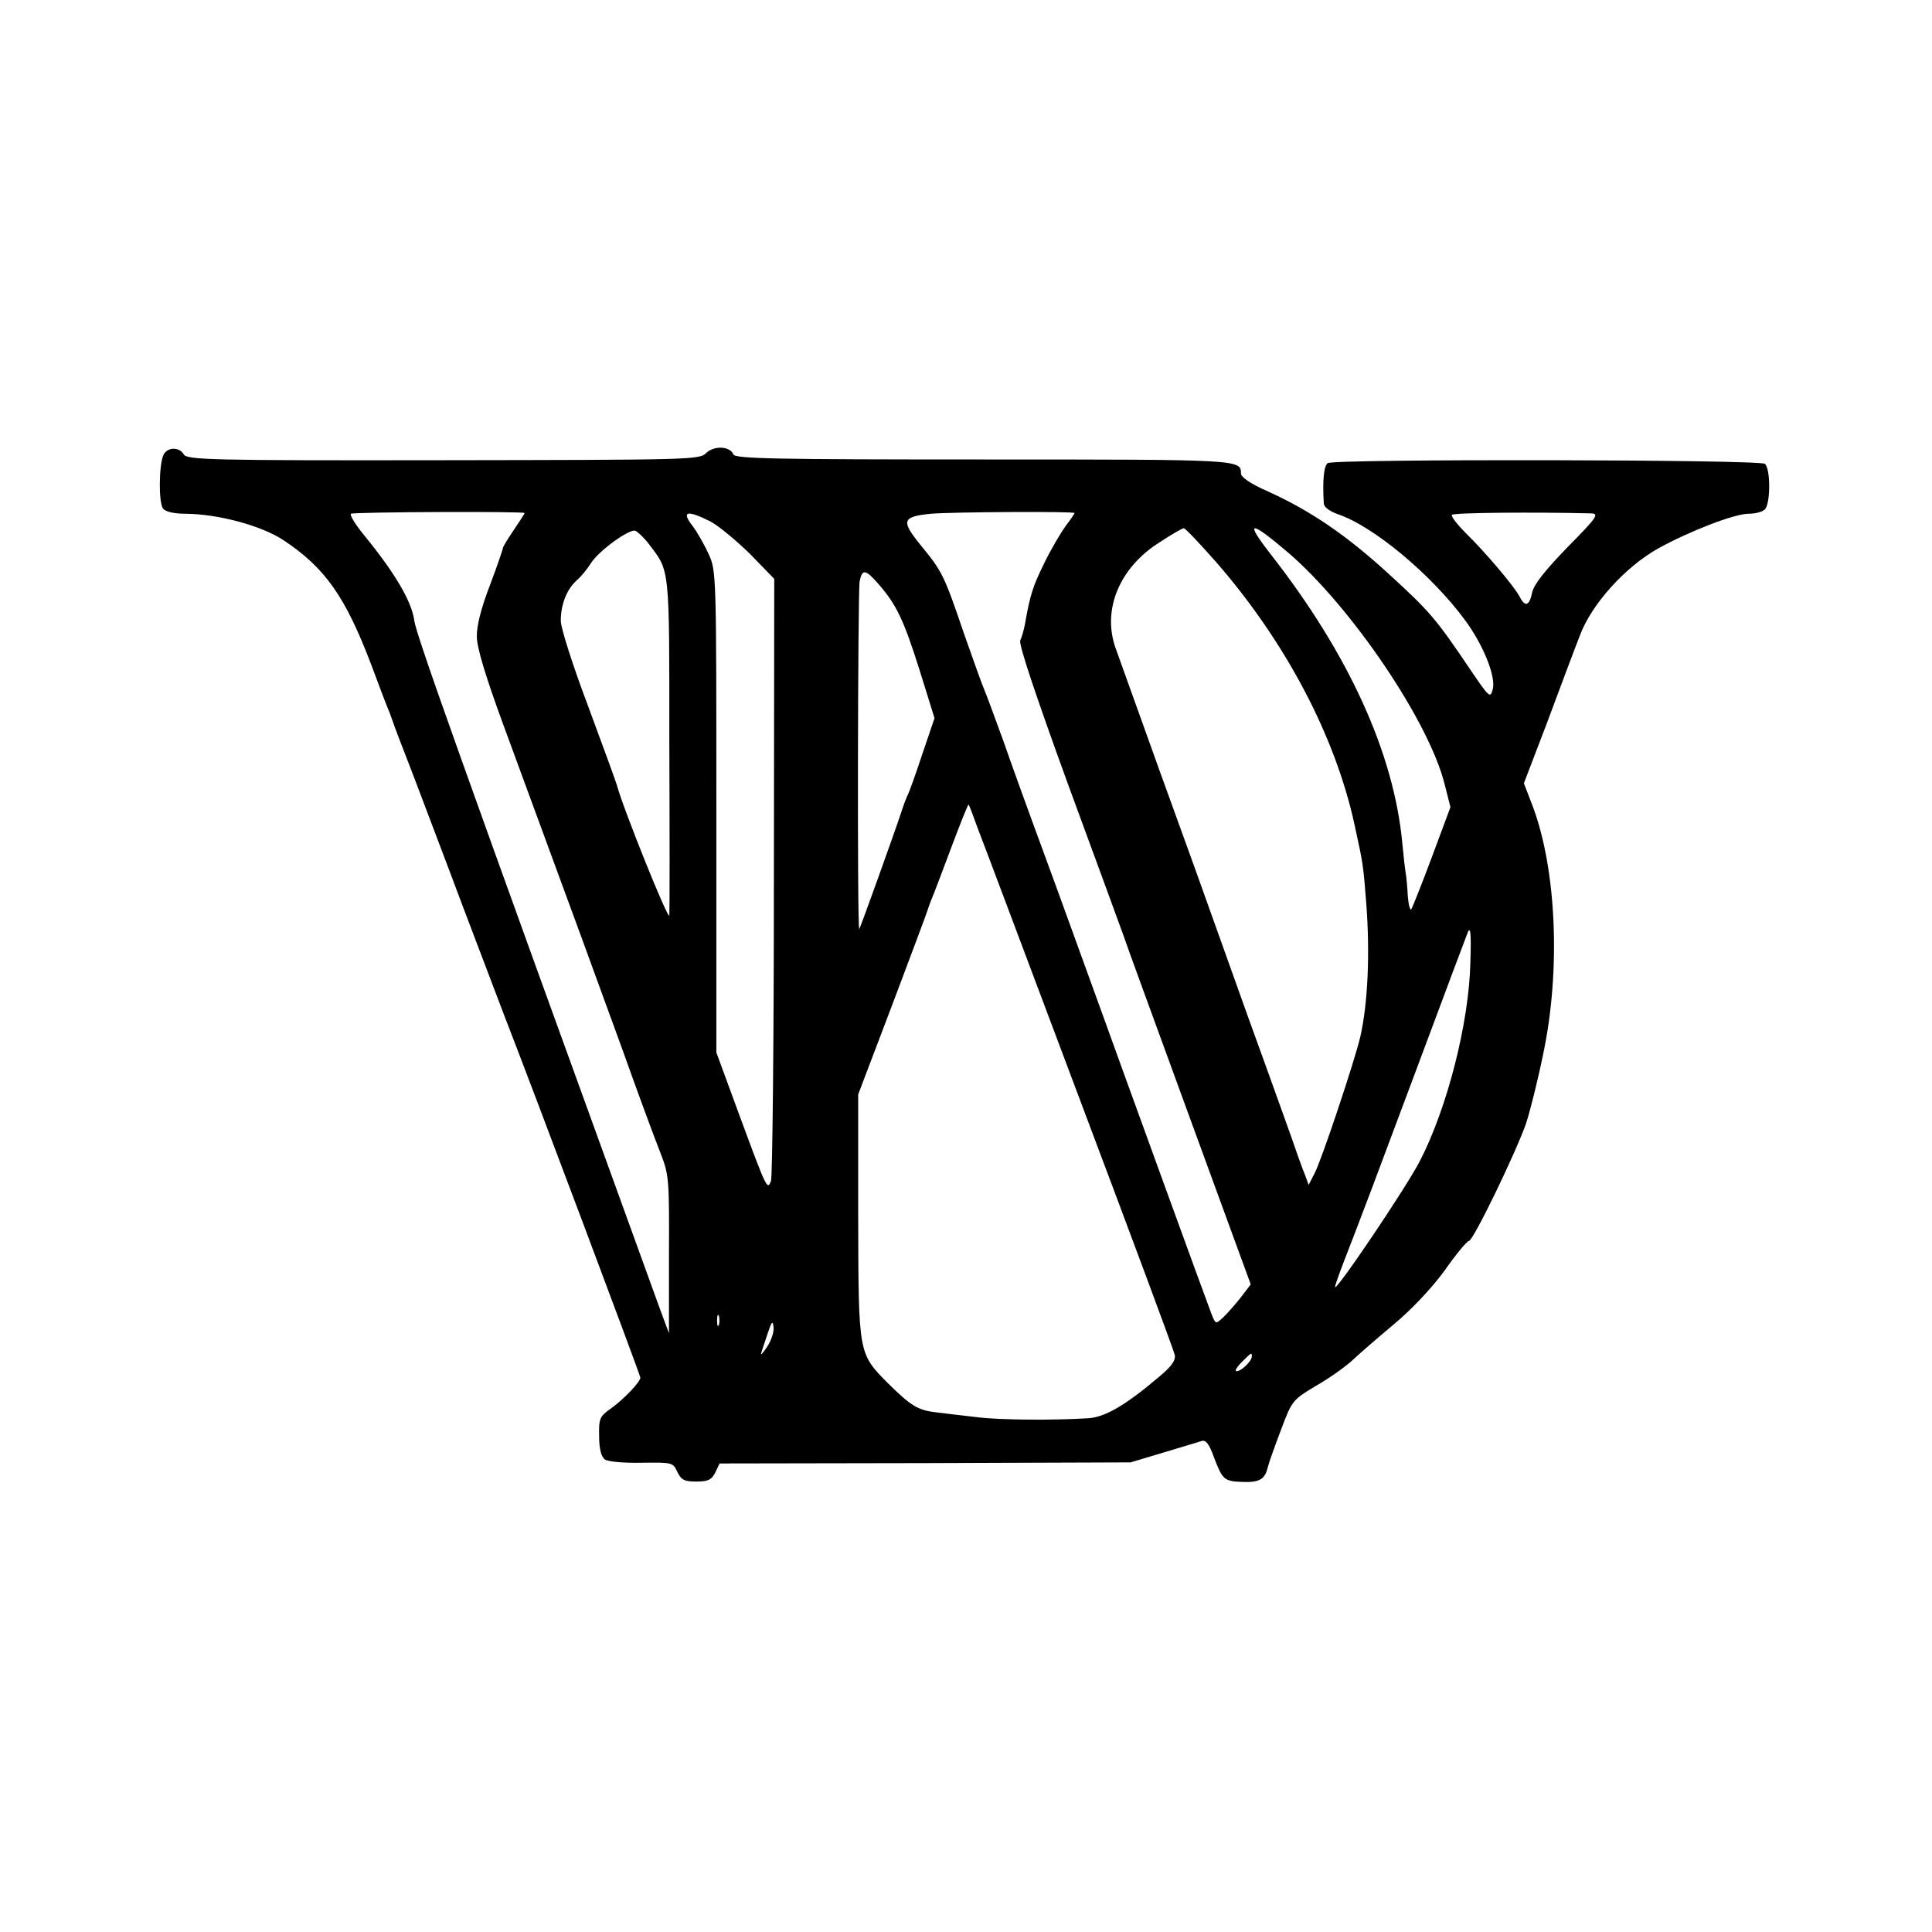 <?xml version="1.0" standalone="no"?>
<!DOCTYPE svg PUBLIC "-//W3C//DTD SVG 20010904//EN"
 "http://www.w3.org/TR/2001/REC-SVG-20010904/DTD/svg10.dtd">
<svg version="1.0" xmlns="http://www.w3.org/2000/svg"
 width="534pt" height="534pt" viewBox="0 0 534 534"
 preserveAspectRatio="xMidYMid meet">
<g transform="translate(0,534) scale(0.1,-0.1)"
fill="#000000" stroke="none">
<path d="M1952 4088 c-18 -19 -43 -19 -727 -20 -645 -1 -708 1 -717 16 -12 21
-45 21 -56 -1 -13 -27 -14 -134 -1 -149 7 -9 32 -14 63 -14 90 -1 210 -33 271
-74 114 -76 170 -156 241 -343 24 -65 47 -125 51 -133 3 -8 7 -19 9 -25 1 -5
28 -75 59 -155 30 -80 92 -242 136 -360 45 -118 96 -253 114 -300 78 -200 375
-991 375 -998 -1 -12 -43 -57 -80 -84 -33 -23 -35 -29 -34 -78 0 -35 6 -57 16
-64 9 -6 51 -10 101 -9 85 1 87 1 99 -25 11 -23 20 -27 53 -27 32 0 42 5 52
25 l12 25 568 1 568 2 90 27 c50 15 97 29 106 32 12 4 21 -8 34 -44 24 -63 28
-67 78 -69 48 -2 63 7 71 40 3 13 20 60 37 105 30 80 32 82 97 121 37 21 83
54 102 72 19 18 70 62 113 98 47 39 103 98 139 147 32 46 63 83 68 83 12 0
132 249 158 325 11 33 33 121 48 195 48 230 36 505 -29 680 l-25 65 65 170
c35 94 75 201 90 239 32 86 125 189 216 240 87 48 211 96 250 96 18 0 38 5 45
12 16 16 16 113 0 126 -16 12 -1188 14 -1208 2 -11 -7 -15 -49 -11 -112 1 -10
16 -21 38 -29 97 -32 259 -166 353 -294 50 -68 85 -155 76 -190 -7 -26 -9 -24
-64 57 -93 138 -111 159 -225 263 -116 106 -214 173 -333 227 -46 20 -74 39
-74 49 0 39 0 39 -711 39 -572 0 -688 2 -692 14 -9 23 -53 25 -75 4z m-502
-166 c0 -2 -14 -23 -30 -47 -16 -24 -30 -46 -30 -50 0 -3 -16 -50 -36 -103
-24 -62 -37 -113 -36 -142 0 -30 25 -112 72 -240 215 -584 255 -694 330 -900
44 -124 92 -253 106 -288 23 -59 24 -72 23 -280 l0 -217 -26 70 c-554 1527
-672 1858 -678 1900 -7 53 -54 132 -138 235 -25 30 -41 57 -37 60 9 5 480 7
480 2z m1520 0 c0 -2 -11 -18 -24 -35 -13 -18 -40 -63 -59 -102 -32 -65 -40
-89 -54 -170 -3 -16 -9 -37 -13 -45 -5 -10 42 -150 131 -395 77 -209 146 -398
154 -420 7 -22 90 -248 183 -503 l169 -462 -29 -38 c-16 -20 -38 -45 -49 -55
-19 -17 -19 -17 -30 10 -9 22 -252 691 -303 833 -110 304 -164 452 -193 530
-19 52 -55 151 -79 220 -25 69 -49 134 -54 145 -5 11 -30 81 -56 155 -55 162
-60 171 -120 244 -54 67 -51 78 29 86 56 5 397 7 397 2z m1429 -1 c22 -1 13
-13 -66 -93 -62 -64 -93 -103 -98 -125 -8 -39 -20 -42 -36 -10 -16 29 -93 120
-147 173 -24 24 -42 47 -39 51 4 6 226 8 386 4z m-2436 -22 c23 -12 72 -53
110 -90 l67 -69 -1 -822 c0 -453 -4 -832 -8 -842 -10 -26 -11 -25 -86 178
l-65 177 0 665 c0 655 0 666 -21 712 -12 26 -32 62 -46 80 -30 39 -14 43 50
11z m1597 -86 c174 -149 390 -467 433 -641 l16 -63 -51 -137 c-28 -75 -54
-140 -57 -145 -4 -4 -8 13 -10 37 -1 24 -4 54 -6 65 -2 12 -6 48 -9 80 -23
248 -148 523 -363 798 -74 95 -60 97 47 6z m-1767 24 c59 -78 57 -57 57 -549
1 -249 1 -464 0 -478 -1 -20 -128 296 -145 360 -2 8 -38 106 -79 217 -42 111
-76 217 -76 237 0 45 16 86 43 111 13 11 30 32 40 48 22 35 107 96 123 90 7
-3 24 -19 37 -36z m1567 -49 c193 -221 331 -483 384 -728 24 -109 24 -112 32
-213 11 -140 5 -279 -16 -372 -15 -65 -106 -338 -126 -377 l-17 -33 -9 25 c-6
14 -23 61 -38 105 -16 44 -47 132 -70 195 -23 63 -75 207 -115 320 -40 113
-121 338 -180 500 -58 162 -113 315 -122 340 -37 106 12 222 122 291 33 22 63
39 67 39 4 0 44 -42 88 -92z m-933 -61 c50 -57 70 -98 114 -237 l42 -135 -34
-100 c-18 -55 -36 -104 -39 -110 -3 -5 -12 -28 -19 -50 -19 -58 -113 -319
-116 -323 -6 -6 -4 933 1 961 7 35 16 34 51 -6z m276 -678 c14 -35 140 -372
282 -749 142 -377 260 -694 262 -705 3 -15 -9 -32 -44 -61 -93 -79 -149 -111
-195 -114 -95 -6 -247 -5 -308 3 -36 4 -85 10 -110 13 -53 6 -71 17 -135 80
-83 84 -82 79 -83 462 l0 337 95 250 c52 138 96 255 97 260 2 6 7 21 13 35 6
14 30 78 54 142 24 64 45 116 46 114 2 -1 13 -31 26 -67z m1361 -371 c-4 -166
-64 -401 -140 -548 -39 -75 -234 -364 -234 -347 0 4 11 35 24 69 57 147 81
211 205 543 72 193 133 356 136 363 9 26 12 8 9 -80z m-2077 -1000 c-3 -7 -5
-2 -5 12 0 14 2 19 5 13 2 -7 2 -19 0 -25z m133 -61 c-12 -18 -19 -25 -16 -17
2 8 11 33 18 55 11 33 14 36 16 17 2 -12 -6 -37 -18 -55z m1340 -26 c0 -13
-29 -41 -42 -41 -6 0 0 11 13 24 28 28 29 29 29 17z"/>
</g>
</svg>

